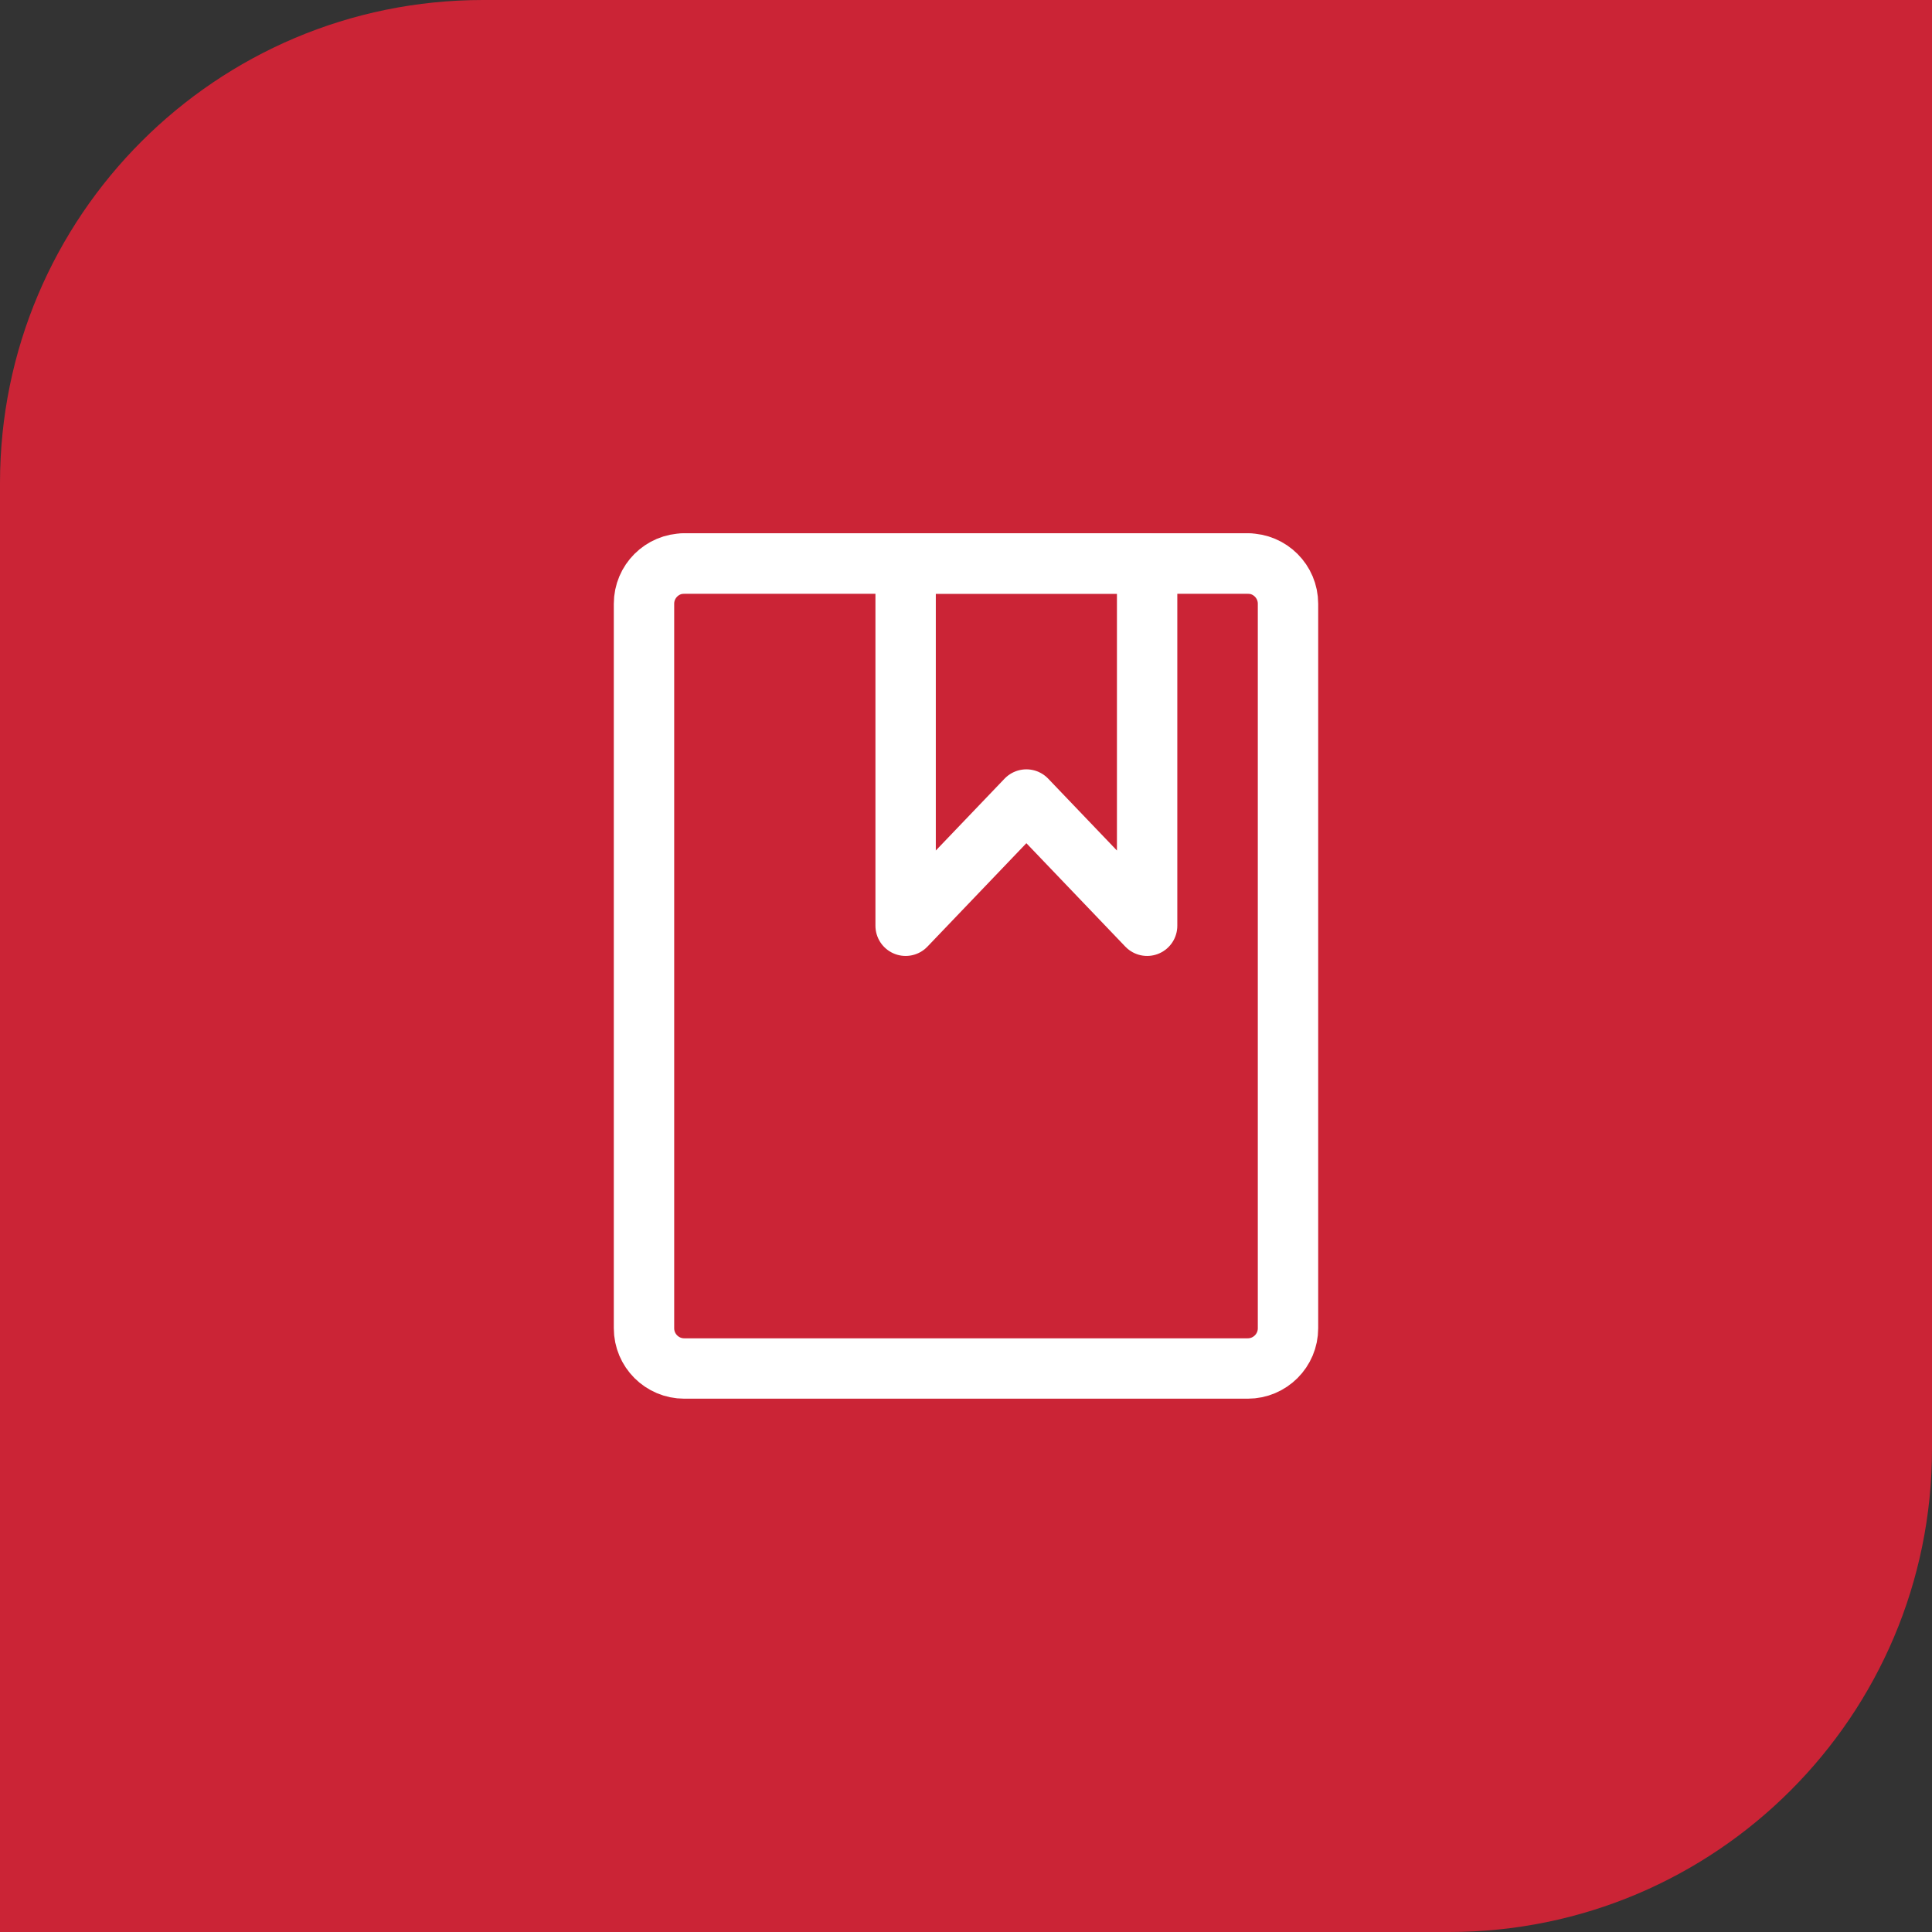 <?xml version="1.0" encoding="UTF-8"?> <svg xmlns="http://www.w3.org/2000/svg" width="60" height="60" viewBox="0 0 60 60" fill="none"><rect x="0" y="0" width="60" height="60" fill="#333333" stroke="none"/> <path d="M0 15C0 6.716 6.716 0 15 0H60V45C60 53.284 53.284 60 45 60H0V15Z" fill="#CB2436"></path> <path d="M21.25 42.5C20.56 42.5 20 41.94 20 41.25V18.75C20 18.06 20.56 17.5 21.25 17.5H38.75C39.44 17.5 40 18.06 40 18.75V41.25C40 41.94 39.44 42.5 38.75 42.5H21.25Z" stroke="white" stroke-width="1.875" stroke-linejoin="round"></path> <path fill-rule="evenodd" clip-rule="evenodd" d="M28.125 28.75V17.5H35.625V28.75L31.875 24.83L28.125 28.75Z" stroke="white" stroke-width="1.875" stroke-linecap="round" stroke-linejoin="round"></path> <path d="M21.25 17.5H38.75" stroke="white" stroke-width="1.875" stroke-linecap="round" stroke-linejoin="round"></path> </svg> 
